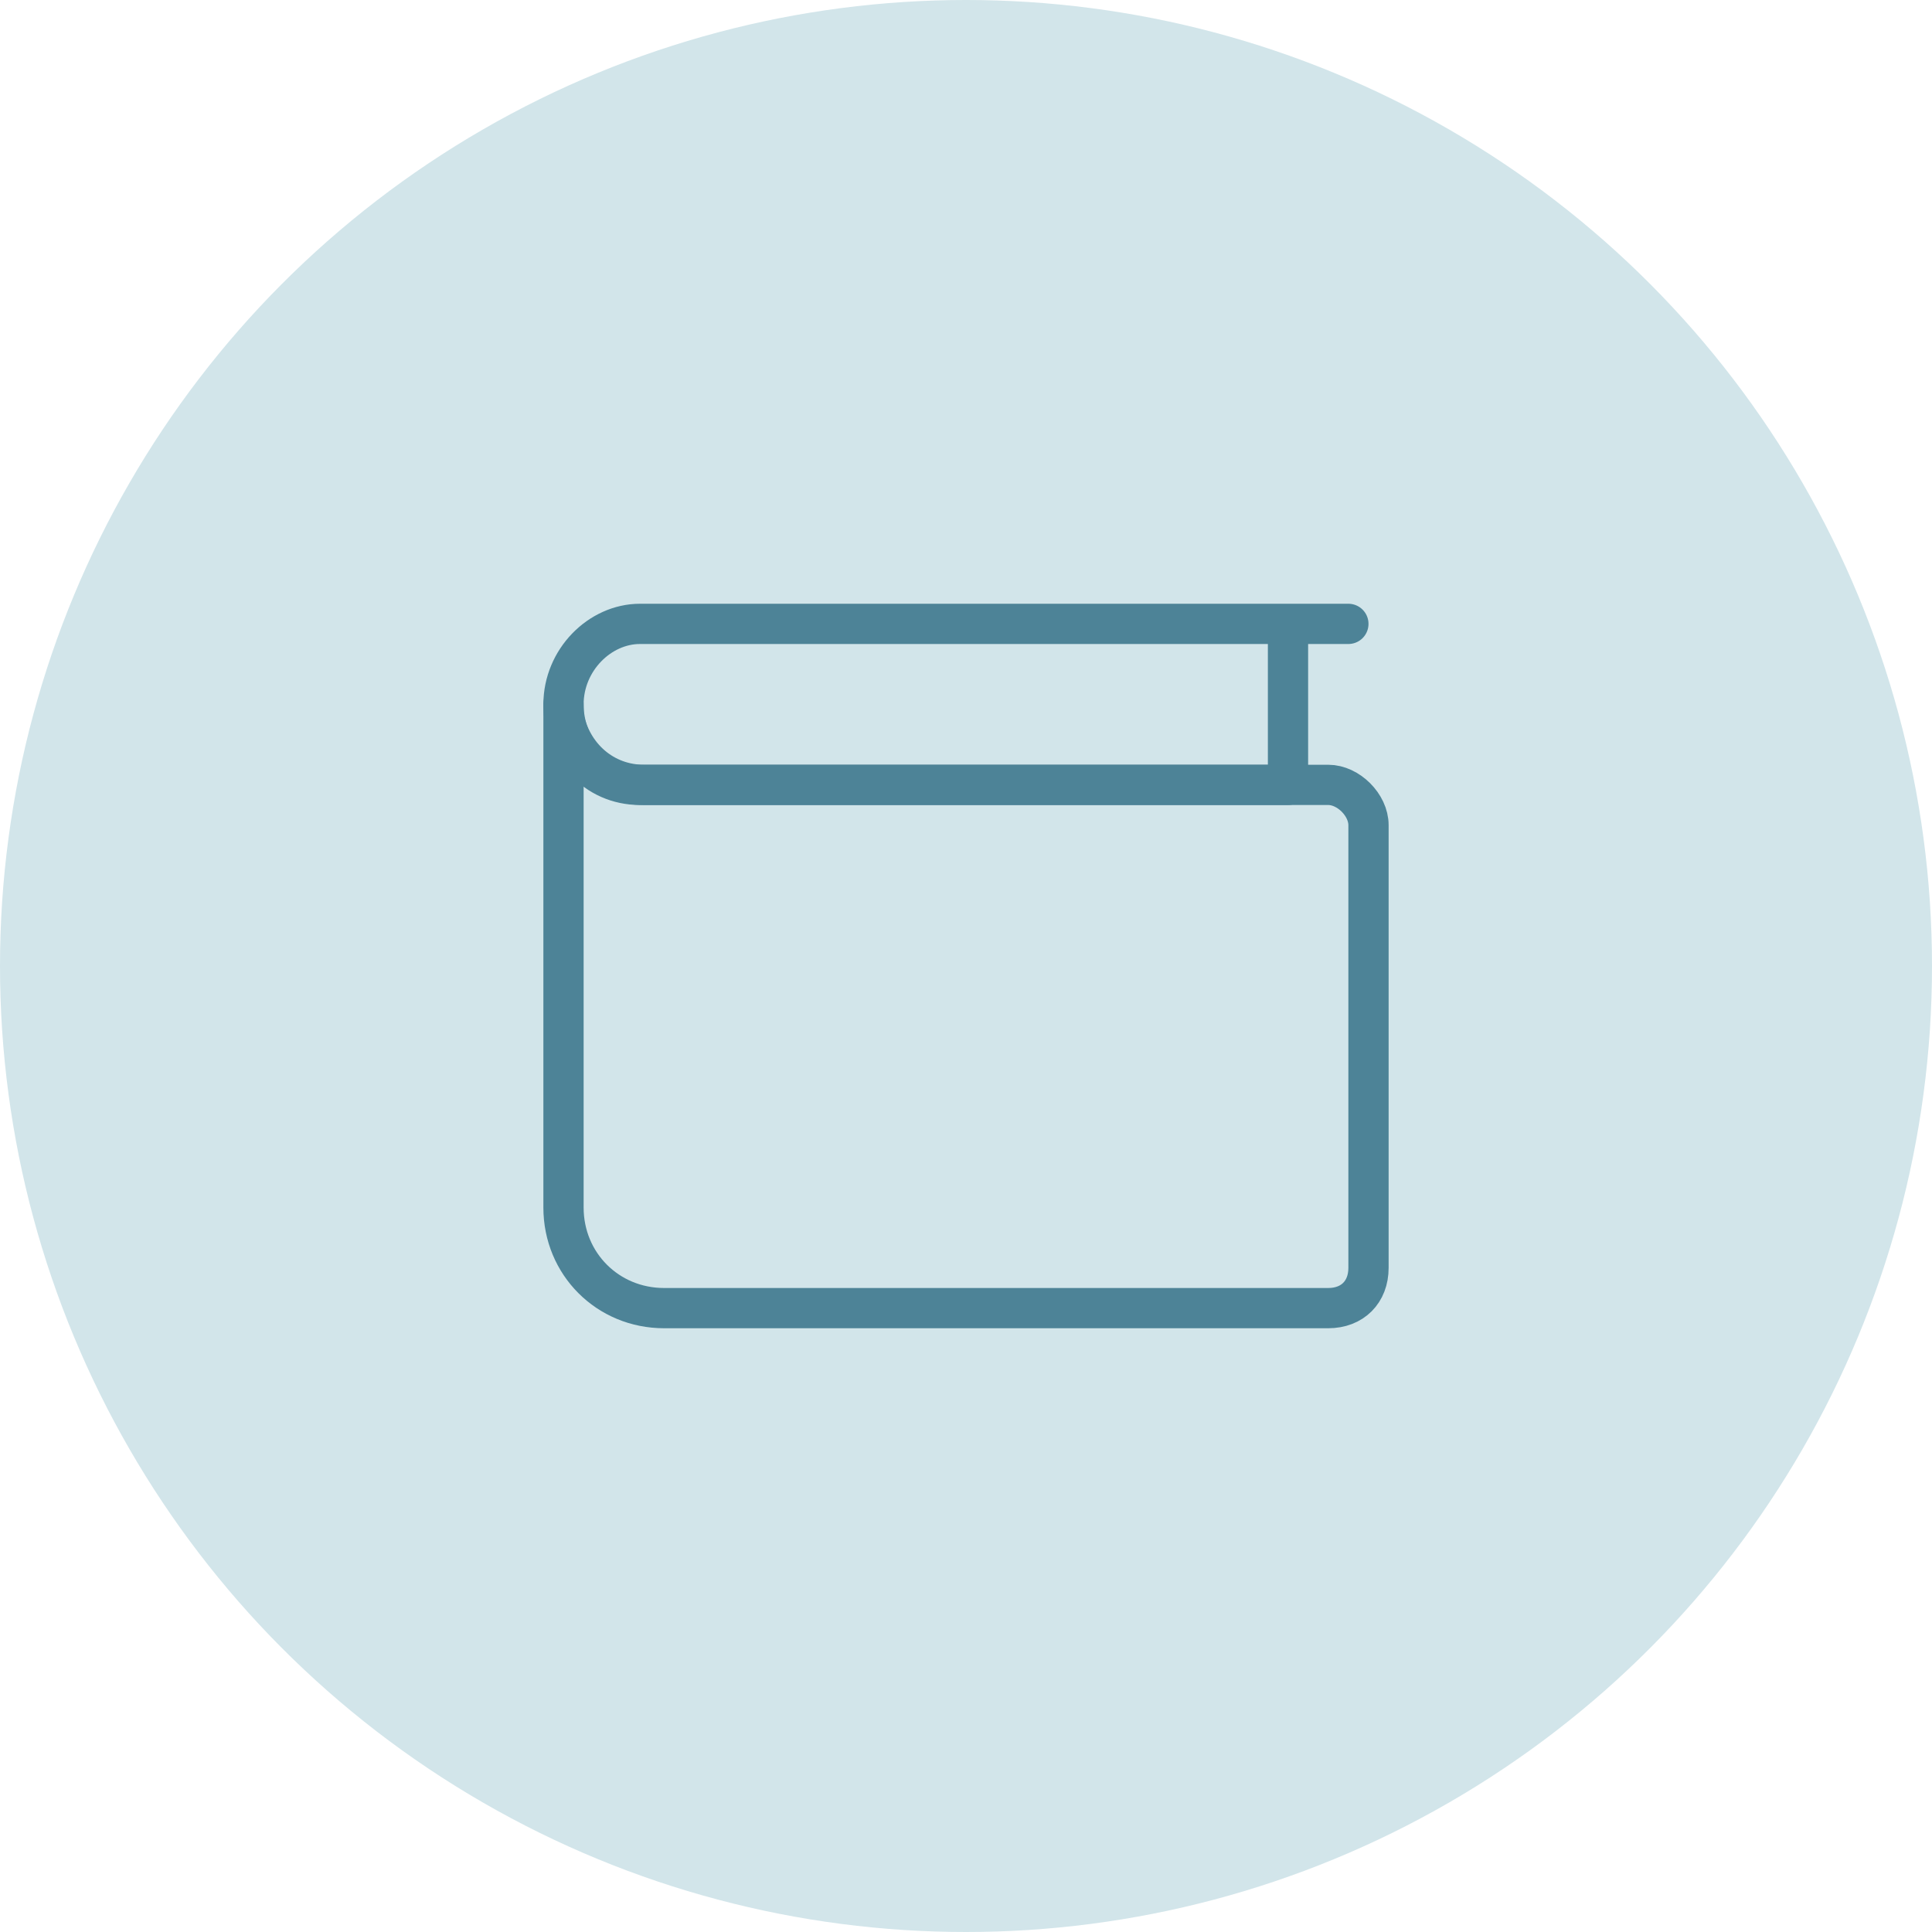 <?xml version="1.0" encoding="utf-8"?>
<!-- Generator: Adobe Illustrator 22.0.0, SVG Export Plug-In . SVG Version: 6.00 Build 0)  -->
<svg version="1.1" id="Layer_1" xmlns="http://www.w3.org/2000/svg" xmlns:xlink="http://www.w3.org/1999/xlink" x="0px" y="0px"
	 viewBox="0 0 48 48" style="enable-background:new 0 0 48 48;" xml:space="preserve">
<style type="text/css">
	.st0{fill:#D2E5EA;}
	.st1{fill:none;stroke:#4D8397;stroke-linecap:round;stroke-linejoin:round;stroke-miterlimit:10;}
</style>
<g>
	<circle class="st0" cx="24" cy="24" r="24"/>
	<g>
		<path class="st1" d="M33.5,15.5H15.9c-1,0-1.9,0.9-1.9,2v0c0,1.1,0.8,2,1.9,2H32v-4"/>
		<path class="st1" d="M16,19.5c-1,0-1.8-0.7-2-1.7c0-0.1,0-0.2,0-0.3V30c0,1.4,1.1,2.5,2.5,2.5H33c0.6,0,1-0.4,1-1c0,0,0-8.1,0-11
			c0-0.5-0.5-1-1-1H16z"/>
	</g>
</g>
</svg>
